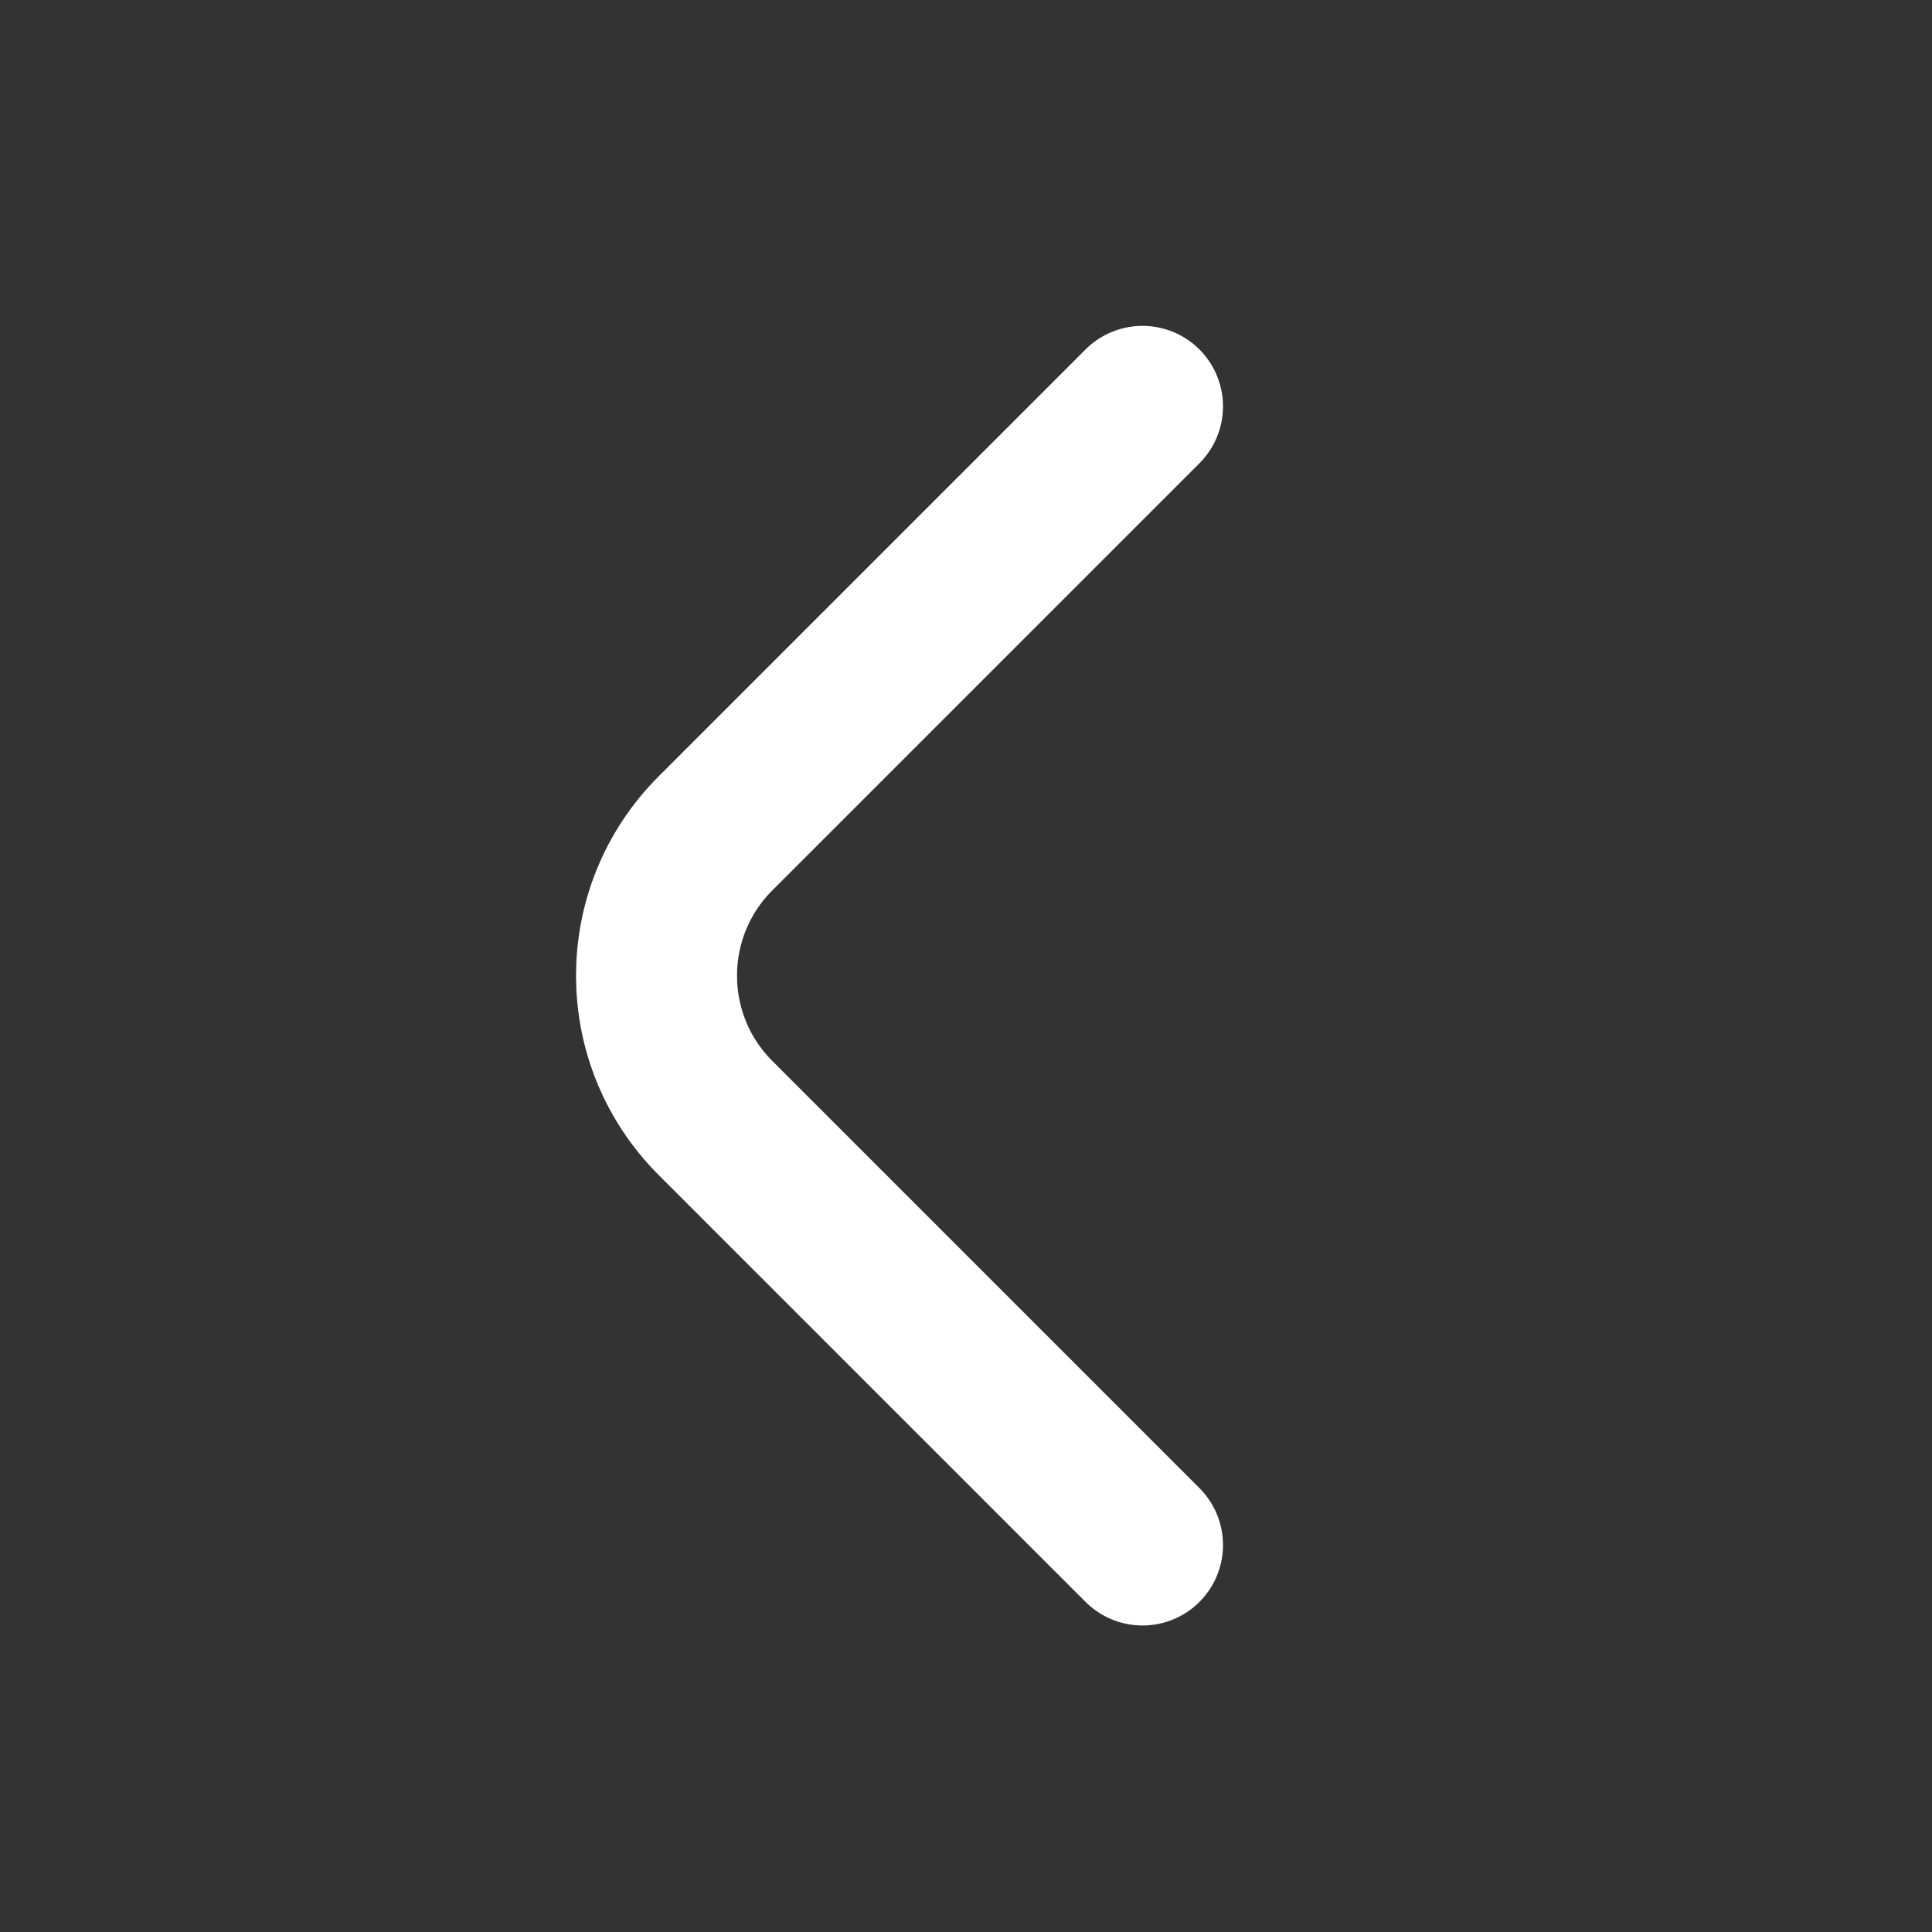 <svg width="48" height="48" viewBox="0 0 48 48" fill="none" xmlns="http://www.w3.org/2000/svg">
<rect x="0" y="0" width="48" height="48" fill="#333333" stroke="none"/>
<path d="M28.385 38.385L17.776 27.776C15.823 25.823 15.823 22.657 17.776 20.705L28.385 10.096" stroke="white" stroke-width="4" stroke-linecap="round" stroke-linejoin="round"/>
</svg>
